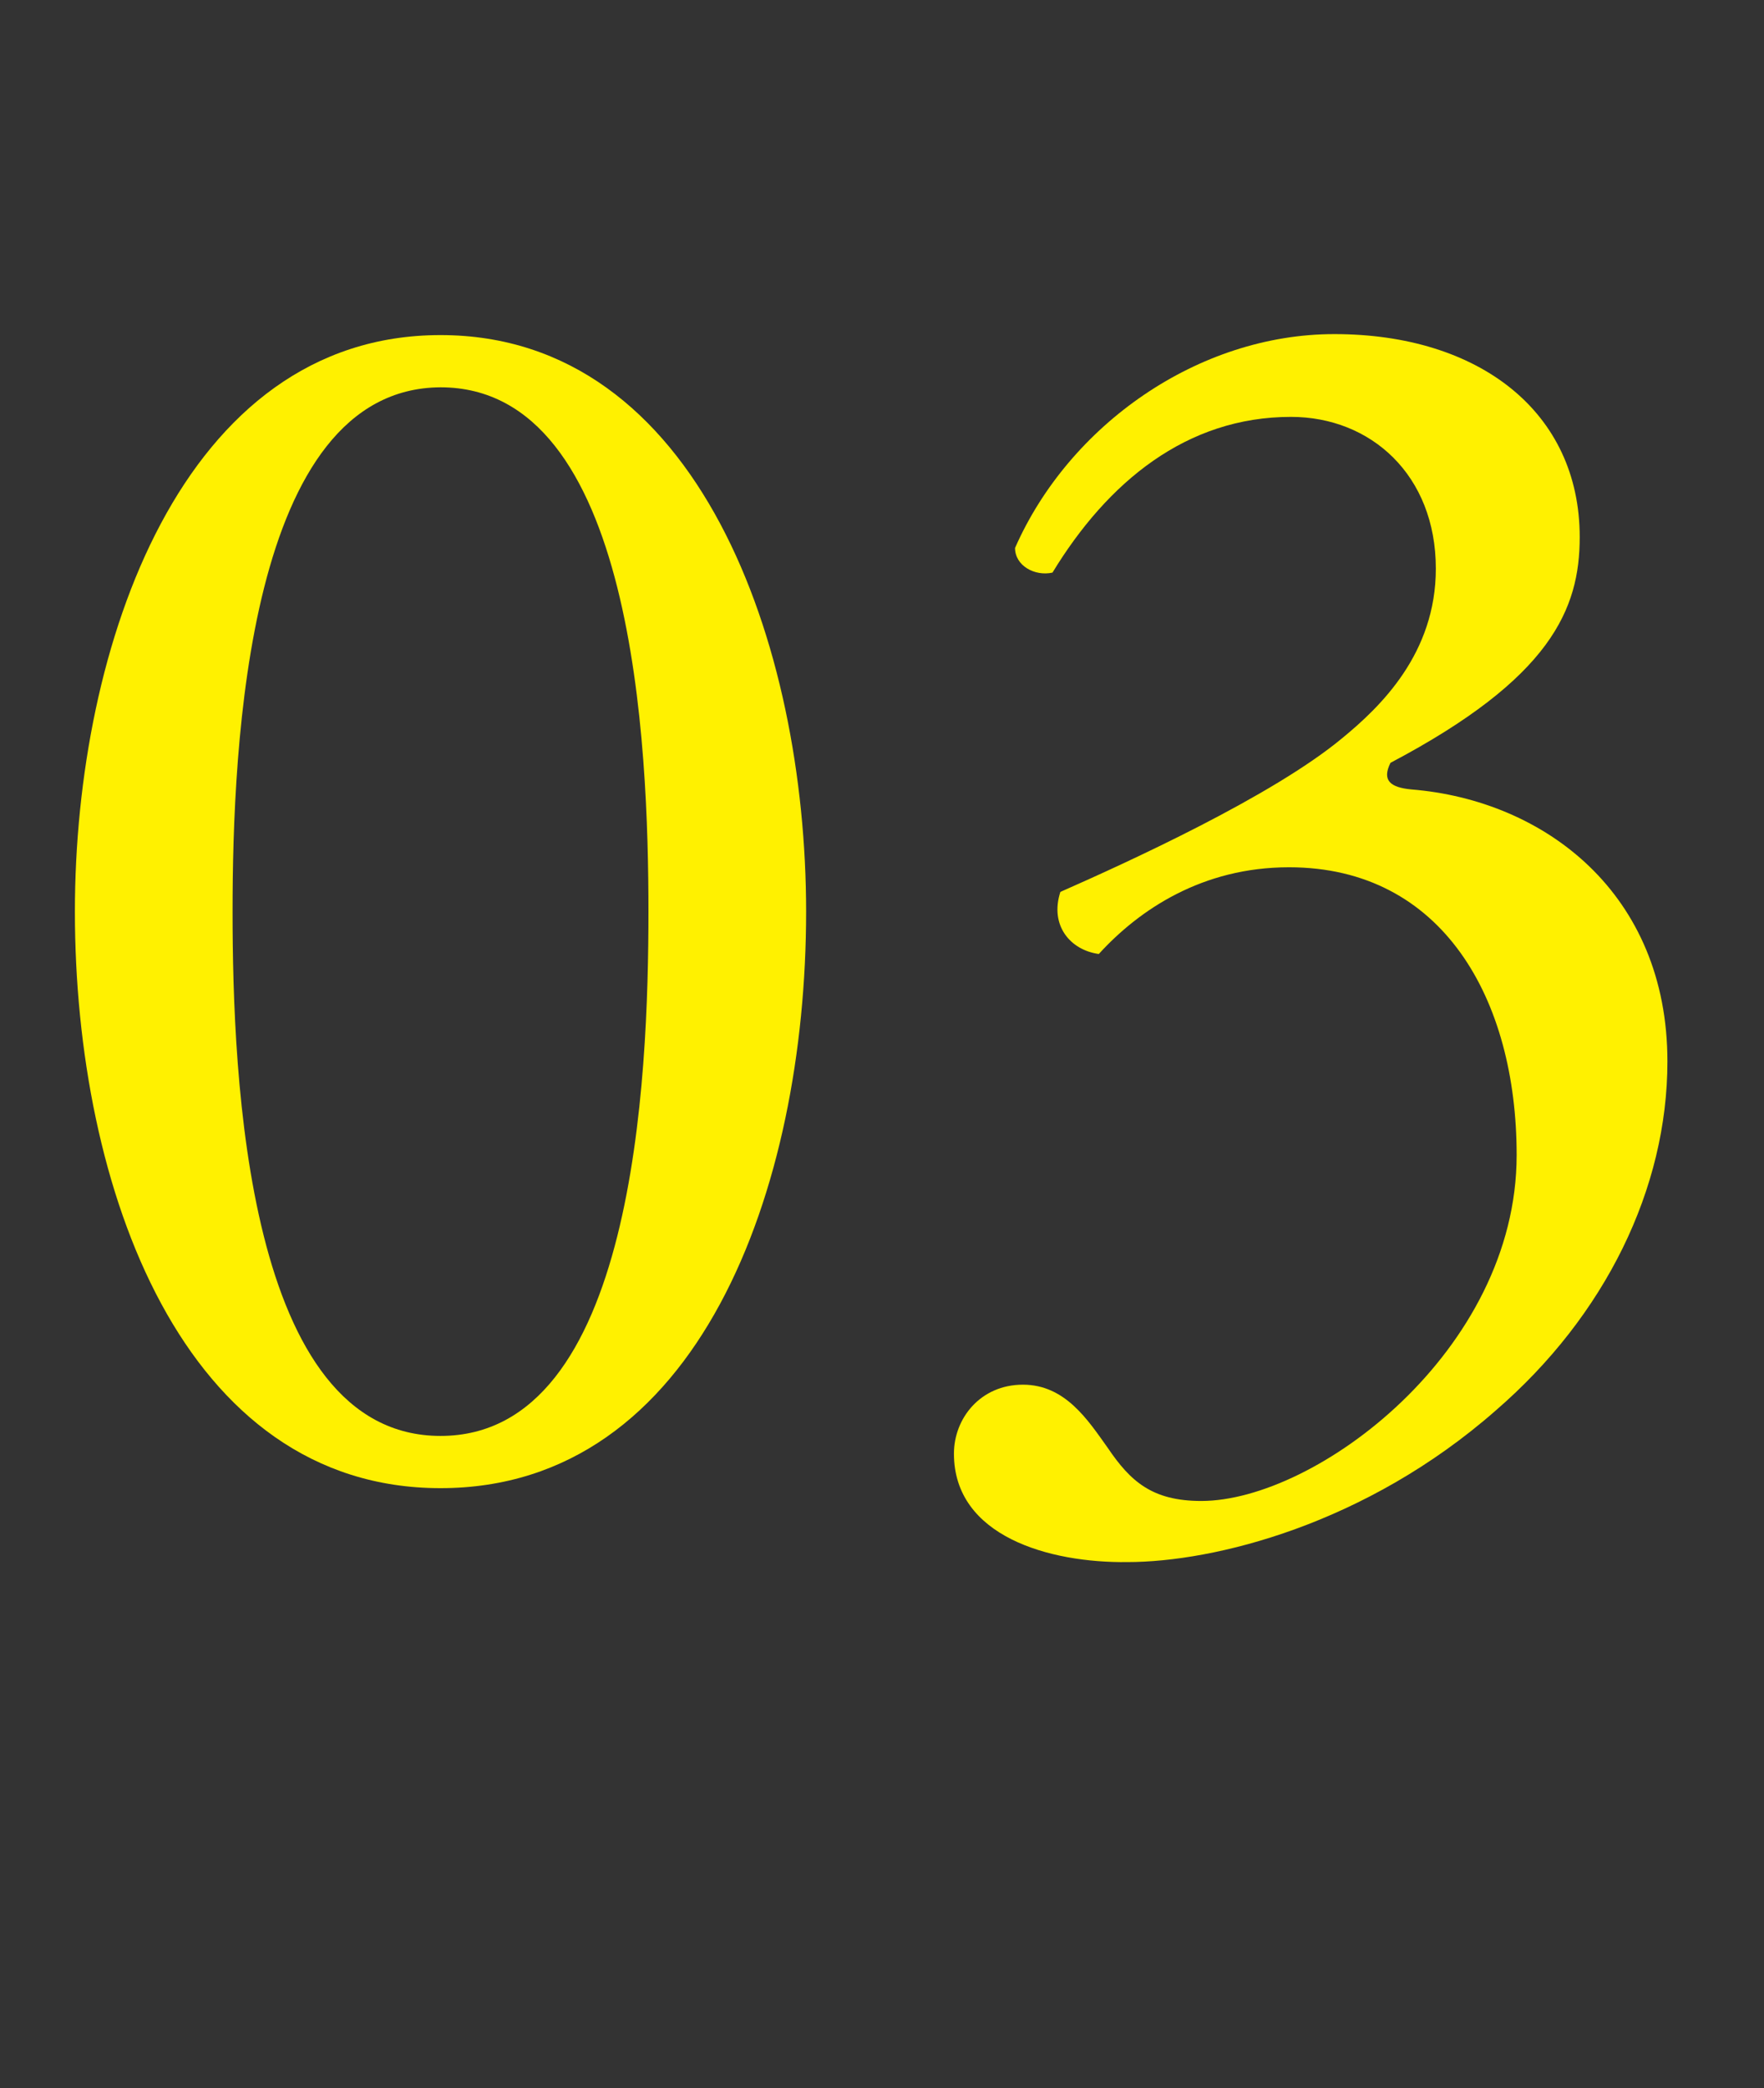 <?xml version="1.0" encoding="utf-8"?>
<!-- Generator: Adobe Illustrator 28.1.0, SVG Export Plug-In . SVG Version: 6.00 Build 0)  -->
<svg version="1.1" id="レイヤー_1" xmlns="http://www.w3.org/2000/svg" xmlns:xlink="http://www.w3.org/1999/xlink" x="0px"
	 y="0px" viewBox="0 0 179 211.9" style="enable-background:new 0 0 179 211.9;" xml:space="preserve">
<rect x="0" y="0" width="179" height="211.9" fill="#333333" stroke="none"/>
<style type="text/css">
	.st0{enable-background:new    ;}
	.st1{fill:#FFF100;}
</style>
<g>
	<g id="レイヤー_2_00000009568861412190997840000015590354011251937429_">
		<g id="text">
			<g class="st0">
				<path class="st1" d="M81.8,92.5c0,28.1-10.9,58.5-37.1,58.5c-26.1,0-37.1-30.4-37.1-58.5c0-27,10.9-58.5,37.1-58.5
					C70.9,34,81.8,65.5,81.8,92.5z M23.6,92.5c0,16.8,1.4,53.2,21.1,53.2c19.7,0,21.1-36.3,21.1-53.2c0-16.8-1.4-53.2-21.1-53.2
					C25.1,39.4,23.6,75.7,23.6,92.5z"/>
				<path class="st1" d="M96.8,147.5c0-3.6,2.7-7,7-7c4.3,0,6.6,3.6,8.6,6.4c2.3,3.4,4.5,5.4,9.5,5.4c11.6,0,32-15.2,32-35.1
					c0-15.8-7.5-29.2-23.1-29.2c-8.8,0-15.2,4.3-19.3,8.8c-2.9-0.4-5-2.9-3.9-6.3c6.8-3,21.5-9.7,28.6-15.6
					c3.9-3.2,9.5-8.6,9.5-17.2c0-9.5-6.6-15.4-14.7-15.4c-10.6,0-18.6,6.6-24.2,15.8c-1.8,0.4-3.8-0.7-3.8-2.5
					c5.5-12.5,18.6-21.7,32.4-21.7c14.7,0,24.9,7.9,24.9,20.6c0,7.3-2.9,14.3-19.2,22.9c-0.9,1.8,0,2.5,2.1,2.7
					c13.6,1.1,26,10.6,26,27.6c0,12.9-6.3,25.8-17.4,35.4c-13.2,11.6-28.6,15.4-37.4,15.4C106.5,158.6,96.8,155.9,96.8,147.5z"/>
			</g>
		</g>
	</g>
</g>
</svg>
